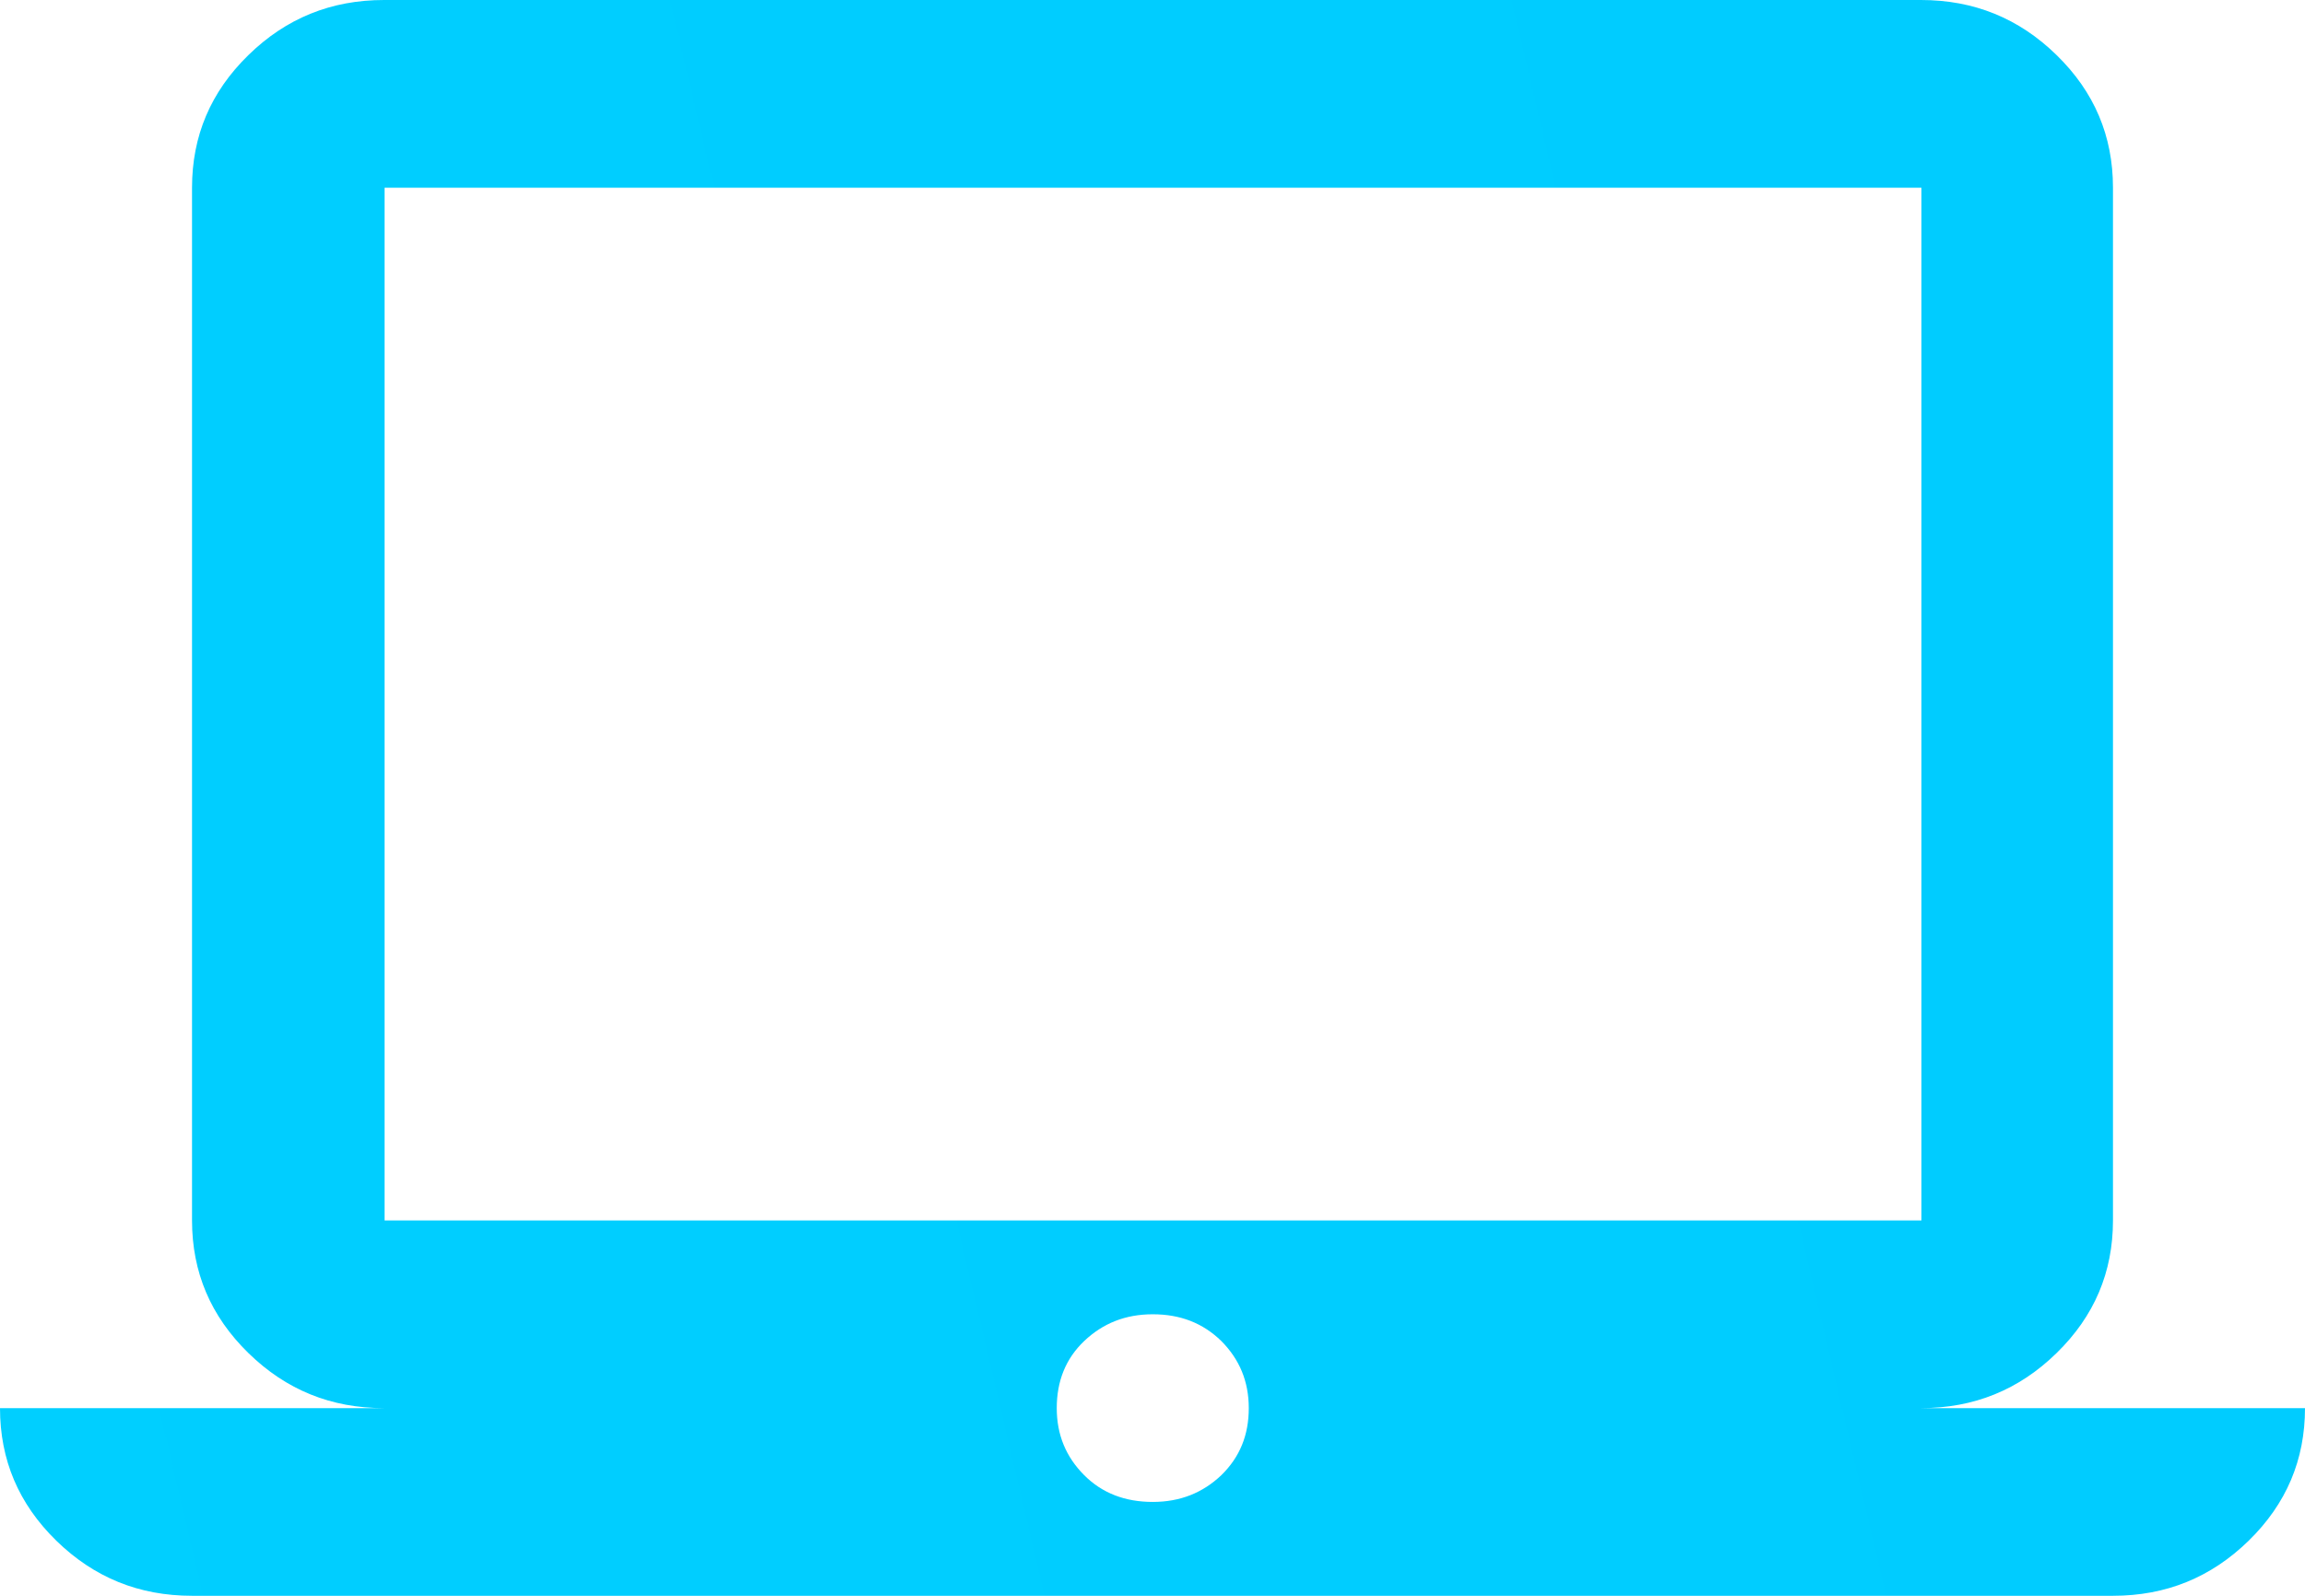 <svg width="39" height="27" viewBox="0 0 39 27" fill="none" xmlns="http://www.w3.org/2000/svg">
<path d="M3.249 27C2.354 27 1.592 26.692 0.953 26.068C0.315 25.445 0 24.699 0 23.825H6.499C5.603 23.825 4.841 23.517 4.203 22.893C3.564 22.269 3.249 21.524 3.249 20.649V3.176C3.249 2.301 3.564 1.555 4.203 0.932C4.841 0.308 5.603 0 6.499 0H32.501C33.397 0 34.159 0.308 34.797 0.932C35.436 1.555 35.751 2.301 35.751 3.176V20.649C35.751 21.524 35.436 22.269 34.797 22.893C34.159 23.517 33.397 23.825 32.501 23.825H39C39 24.699 38.685 25.445 38.047 26.068C37.408 26.692 36.646 27 35.751 27H3.249ZM19.504 25.412C19.968 25.412 20.35 25.258 20.665 24.959C20.98 24.651 21.129 24.278 21.129 23.825C21.129 23.371 20.971 22.998 20.665 22.69C20.35 22.383 19.968 22.237 19.504 22.237C19.04 22.237 18.659 22.391 18.344 22.69C18.029 22.99 17.88 23.371 17.88 23.825C17.88 24.278 18.037 24.651 18.344 24.959C18.65 25.266 19.04 25.412 19.504 25.412ZM6.507 20.649H32.51V3.176H6.507V20.649Z" fill="url(#paint0_linear_361_2447)"/>
<defs>
<linearGradient id="paint0_linear_361_2447" x1="-654.678" y1="165.013" x2="451.789" y2="-94.713" gradientUnits="userSpaceOnUse">
<stop stop-color="#00FFFF"/>
<stop offset="1" stop-color="#00ADFF"/>
</linearGradient>
</defs>
</svg>
